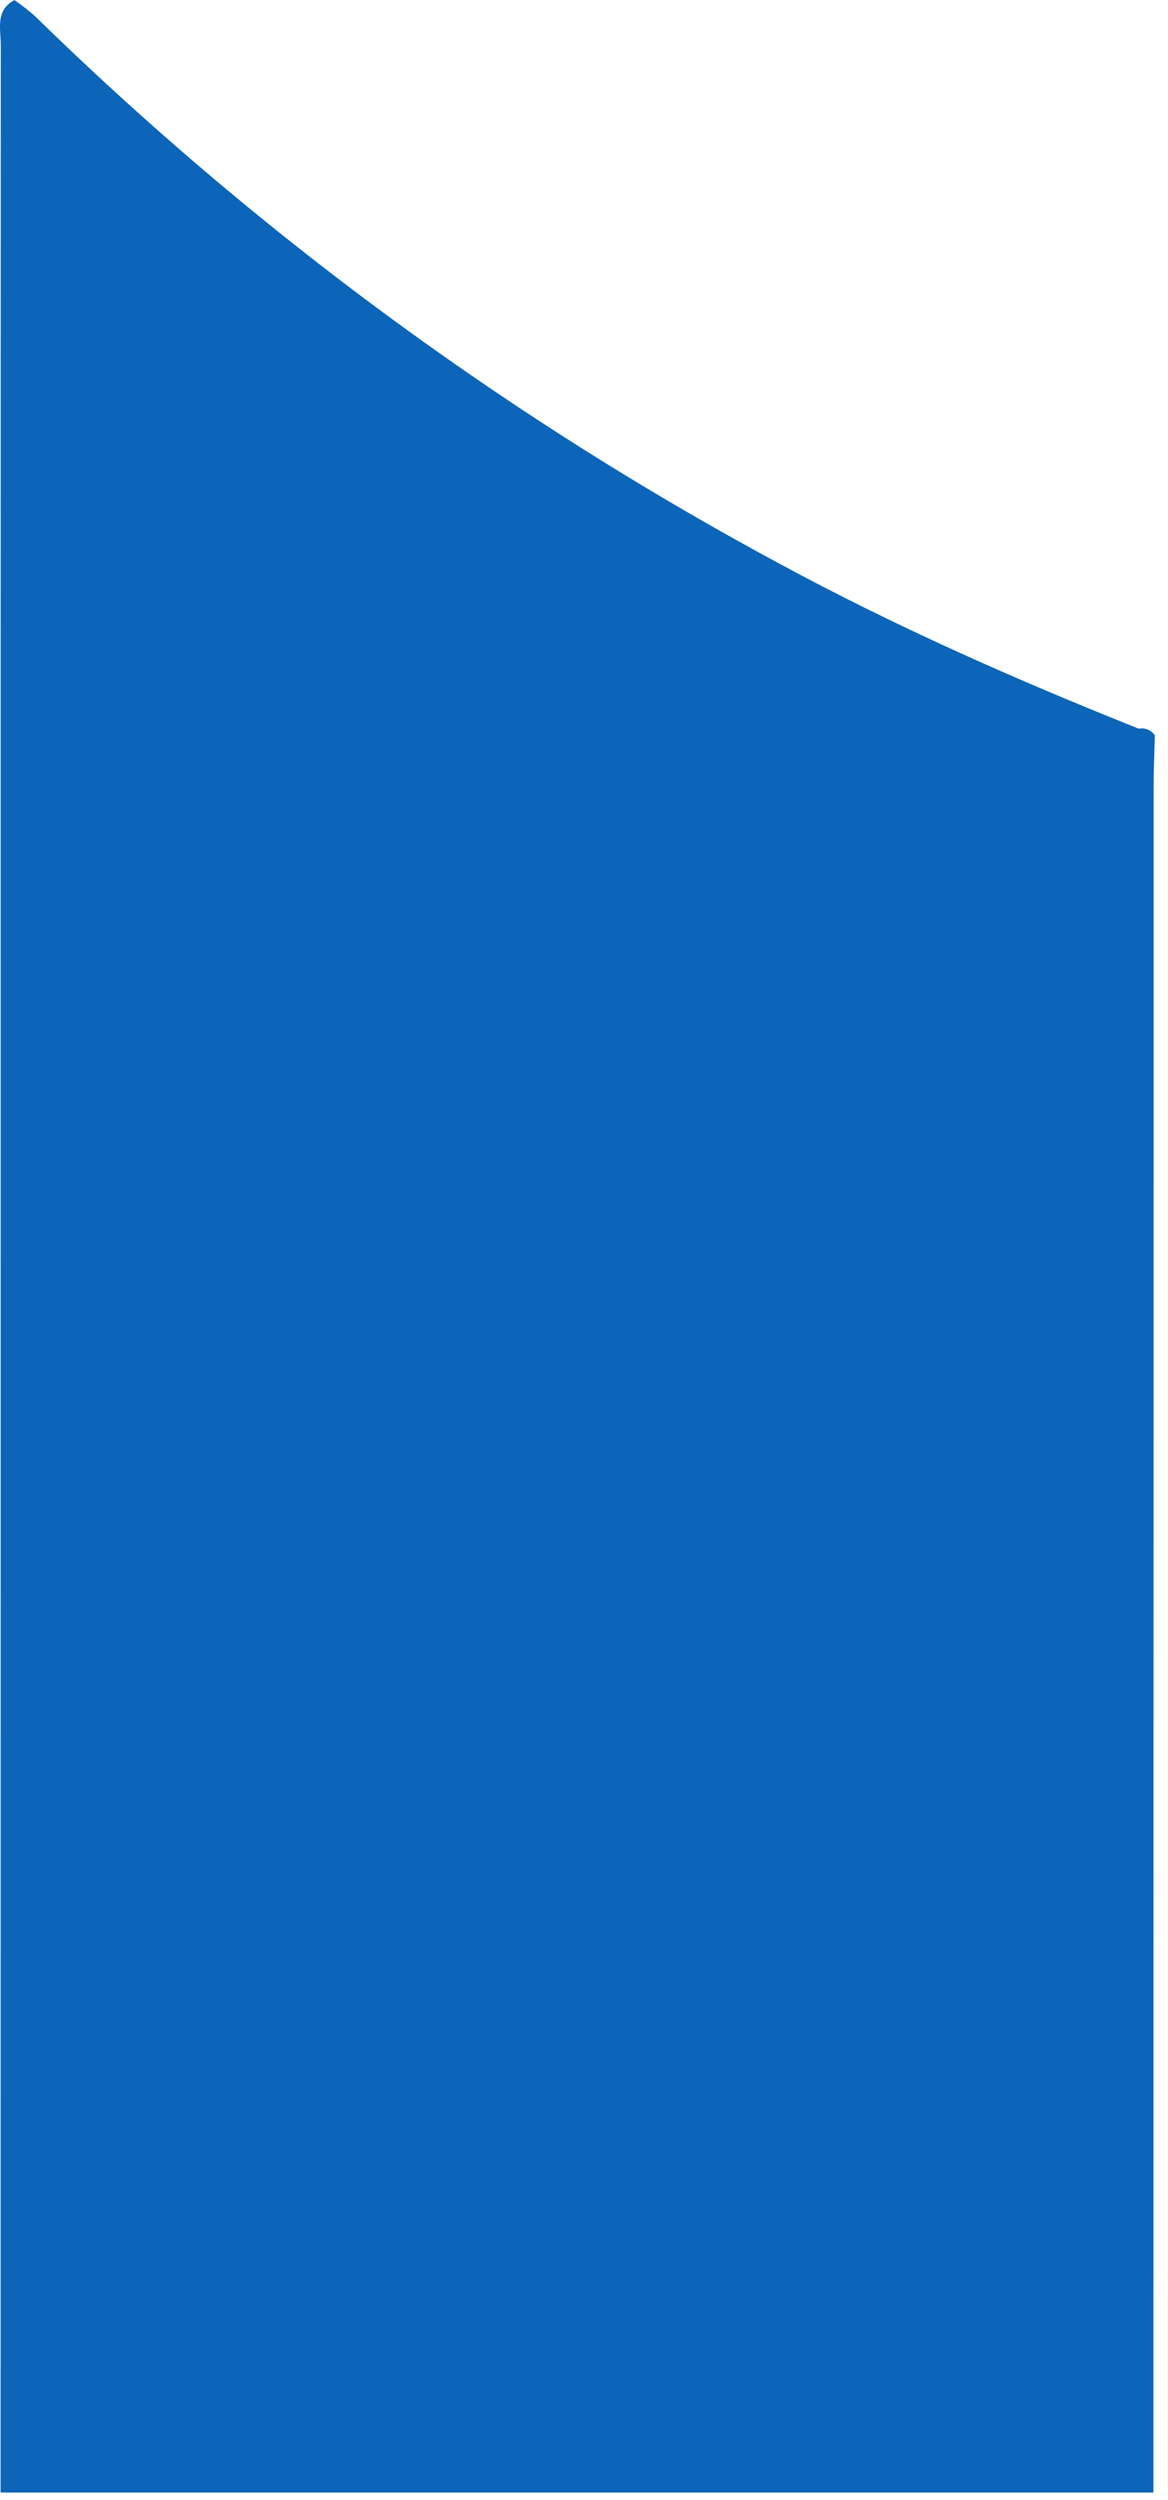 <?xml version="1.0" encoding="utf-8"?>
<svg xmlns="http://www.w3.org/2000/svg" fill="none" height="100%" overflow="visible" preserveAspectRatio="none" style="display: block;" viewBox="0 0 79 169" width="100%">
<path d="M78.109 49.698C78.084 50.842 78.029 51.986 78.029 53.124C78.024 91.584 78.019 130.04 78.014 168.493H0.04C0.046 126.936 0.047 85.376 0.045 43.815C0.045 30.235 0.049 16.657 0.055 3.083C0.06 1.989 -0.347 0.711 0.979 0C0.984 0.01 0.994 0.015 0.999 0.025C1.474 0.35 1.928 0.704 2.36 1.084C10.753 9.292 19.779 16.824 29.354 23.611C36.837 28.917 44.639 33.757 52.716 38.102C60.555 42.343 68.722 45.949 77.014 49.255C77.019 49.255 77.028 49.25 77.033 49.255C77.236 49.219 77.444 49.242 77.634 49.32C77.824 49.399 77.988 49.53 78.106 49.698L78.109 49.698Z" fill="#0C65B8" id="Path 831"/>
</svg>
